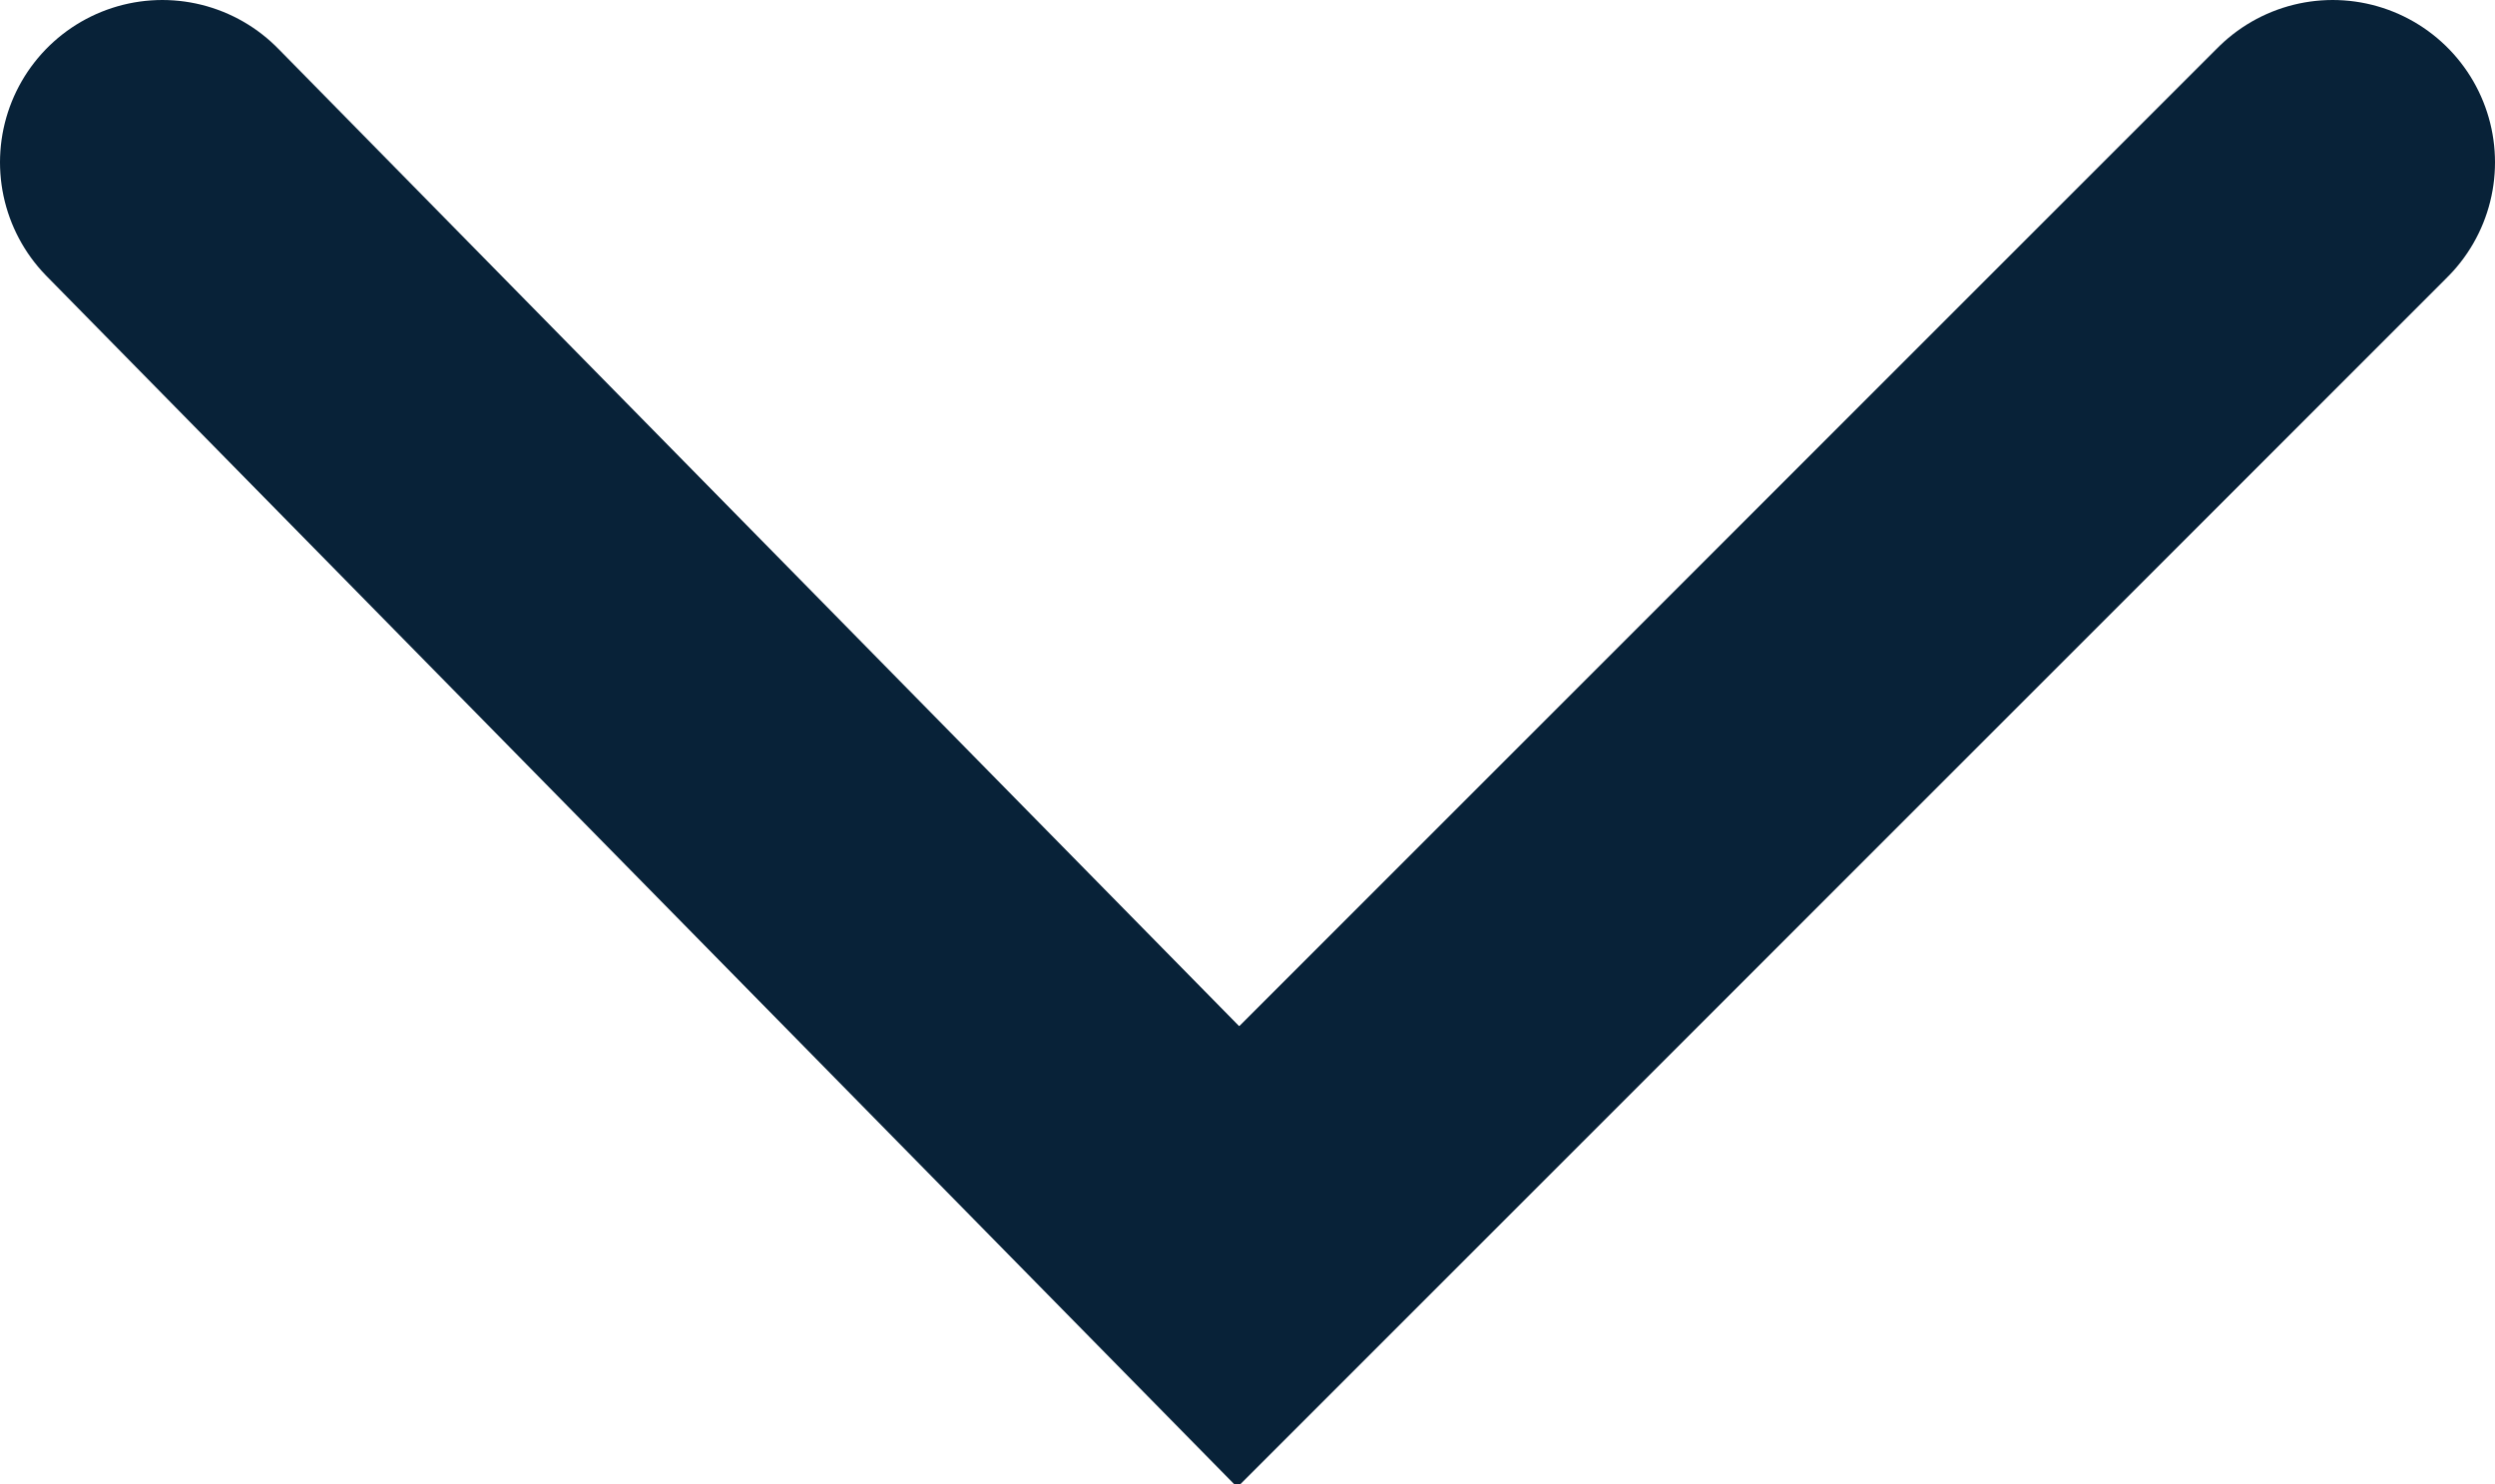 <?xml version="1.0" encoding="utf-8"?>
<!-- Generator: Adobe Illustrator 26.3.1, SVG Export Plug-In . SVG Version: 6.00 Build 0)  -->
<svg version="1.1" id="Calque_1" xmlns="http://www.w3.org/2000/svg" xmlns:xlink="http://www.w3.org/1999/xlink" x="0px" y="0px"
	 viewBox="0 0 53.8 32" style="enable-background:new 0 0 53.8 32;" xml:space="preserve">
<style type="text/css">
	.st0{fill:none;stroke:#082238;stroke-width:7;stroke-linecap:round;stroke-miterlimit:10;}
</style>
<polyline class="st0" points="50.3,3.5 26.7,27.1 3.5,3.5 "/>
</svg>
